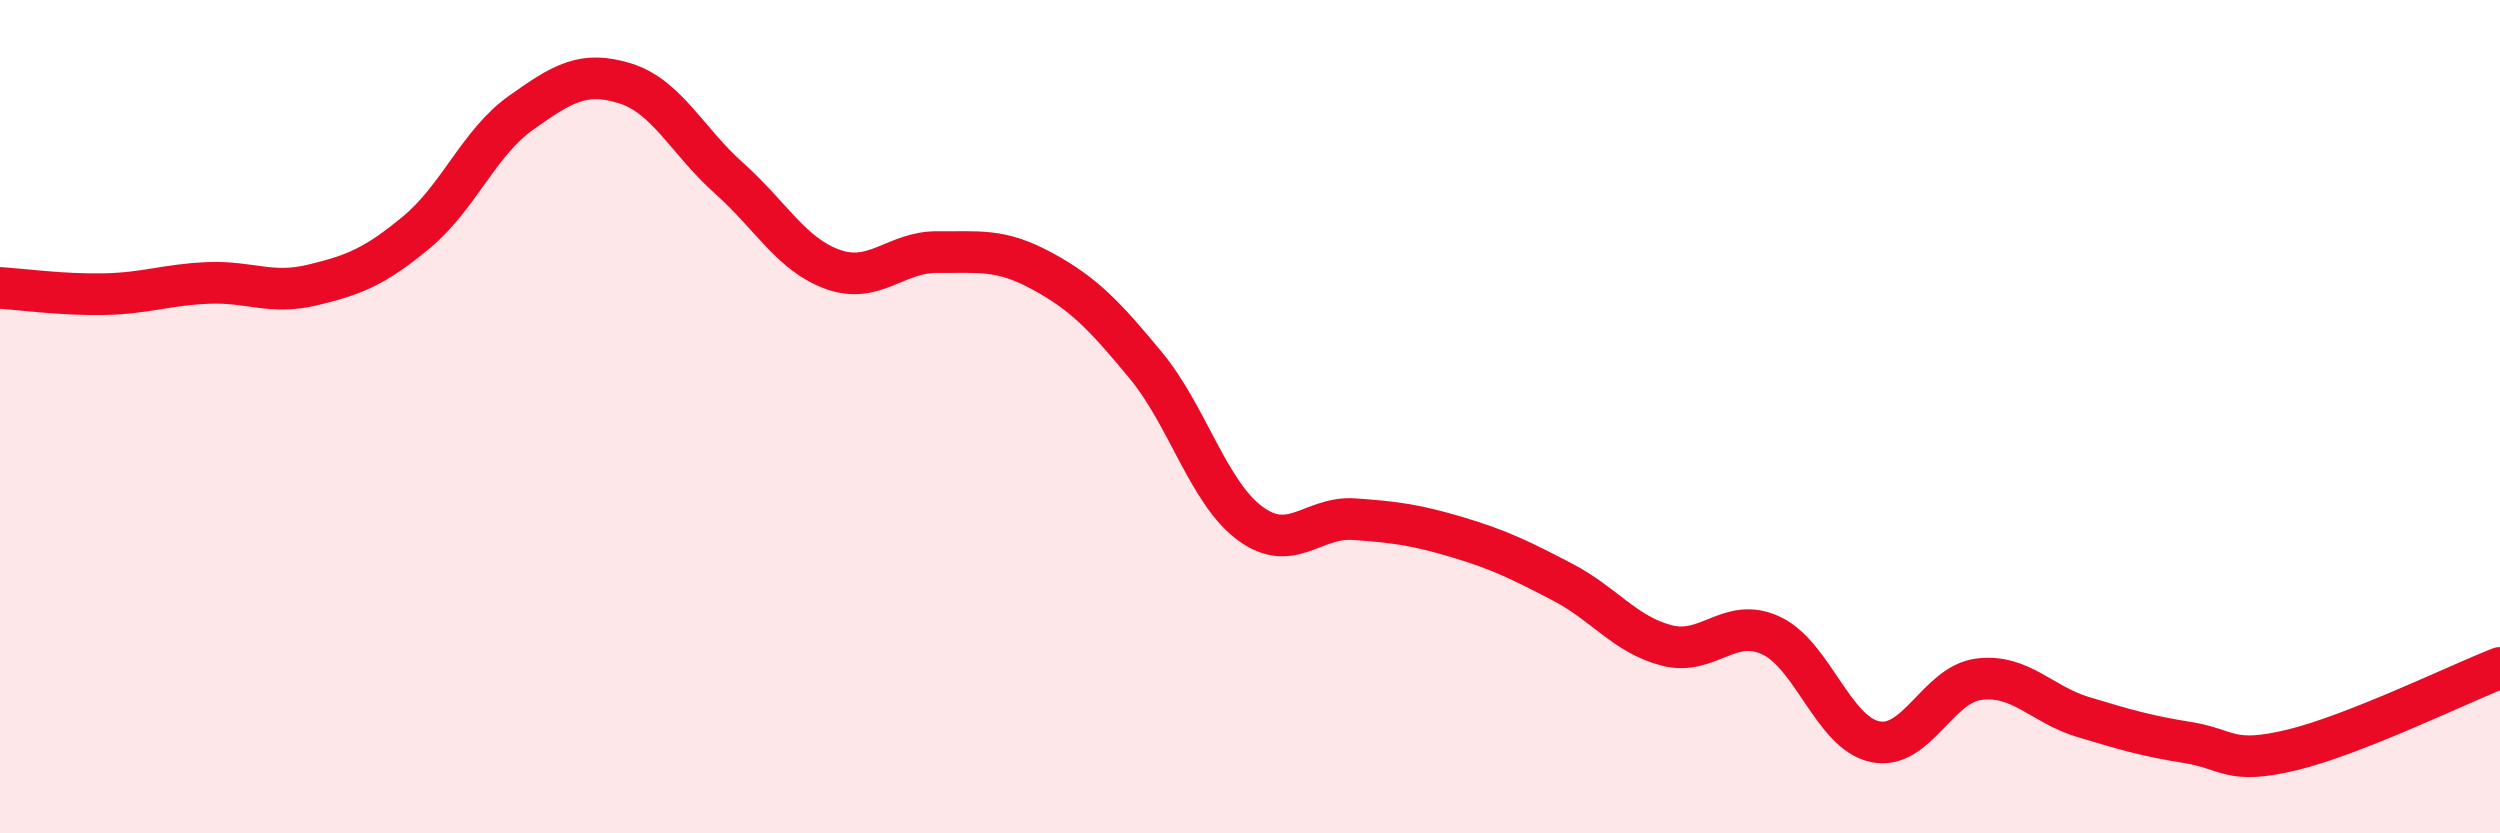 
    <svg width="60" height="20" viewBox="0 0 60 20" xmlns="http://www.w3.org/2000/svg">
      <path
        d="M 0,6.91 C 0.5,6.94 1.5,7.08 2.5,7.06 C 3.5,7.04 4,6.83 5,6.79 C 6,6.75 6.5,7.08 7.5,6.84 C 8.5,6.6 9,6.4 10,5.57 C 11,4.74 11.5,3.42 12.5,2.71 C 13.5,2 14,1.69 15,2 C 16,2.31 16.5,3.39 17.5,4.28 C 18.5,5.17 19,6.12 20,6.47 C 21,6.82 21.5,6.04 22.5,6.05 C 23.5,6.06 24,5.96 25,6.5 C 26,7.04 26.5,7.56 27.5,8.77 C 28.5,9.98 29,11.82 30,12.56 C 31,13.3 31.5,12.39 32.5,12.46 C 33.5,12.53 34,12.6 35,12.9 C 36,13.2 36.5,13.45 37.5,13.97 C 38.5,14.49 39,15.23 40,15.49 C 41,15.75 41.5,14.79 42.5,15.25 C 43.5,15.71 44,17.59 45,17.8 C 46,18.01 46.5,16.42 47.5,16.3 C 48.5,16.18 49,16.91 50,17.21 C 51,17.51 51.5,17.66 52.5,17.82 C 53.5,17.98 53.5,18.36 55,18 C 56.5,17.64 59,16.42 60,16.03L60 20L0 20Z"
        fill="#EB0A25"
        opacity="0.1"
        stroke-linecap="round"
        stroke-linejoin="round"
      />
      <path
        d="M 0,6.91 C 0.5,6.94 1.5,7.08 2.5,7.06 C 3.5,7.04 4,6.83 5,6.79 C 6,6.75 6.5,7.08 7.5,6.84 C 8.5,6.6 9,6.4 10,5.57 C 11,4.74 11.5,3.42 12.5,2.71 C 13.5,2 14,1.69 15,2 C 16,2.31 16.5,3.39 17.5,4.28 C 18.5,5.17 19,6.12 20,6.47 C 21,6.82 21.5,6.04 22.5,6.05 C 23.5,6.06 24,5.96 25,6.5 C 26,7.04 26.5,7.56 27.5,8.77 C 28.5,9.98 29,11.82 30,12.56 C 31,13.3 31.5,12.39 32.5,12.46 C 33.5,12.53 34,12.6 35,12.9 C 36,13.2 36.5,13.45 37.5,13.97 C 38.5,14.49 39,15.23 40,15.49 C 41,15.75 41.5,14.79 42.5,15.25 C 43.5,15.71 44,17.59 45,17.8 C 46,18.01 46.5,16.42 47.5,16.3 C 48.5,16.18 49,16.91 50,17.21 C 51,17.51 51.5,17.66 52.5,17.82 C 53.5,17.98 53.5,18.36 55,18 C 56.5,17.64 59,16.42 60,16.03"
        stroke="#EB0A25"
        stroke-width="1"
        fill="none"
        stroke-linecap="round"
        stroke-linejoin="round"
      />
    </svg>
  